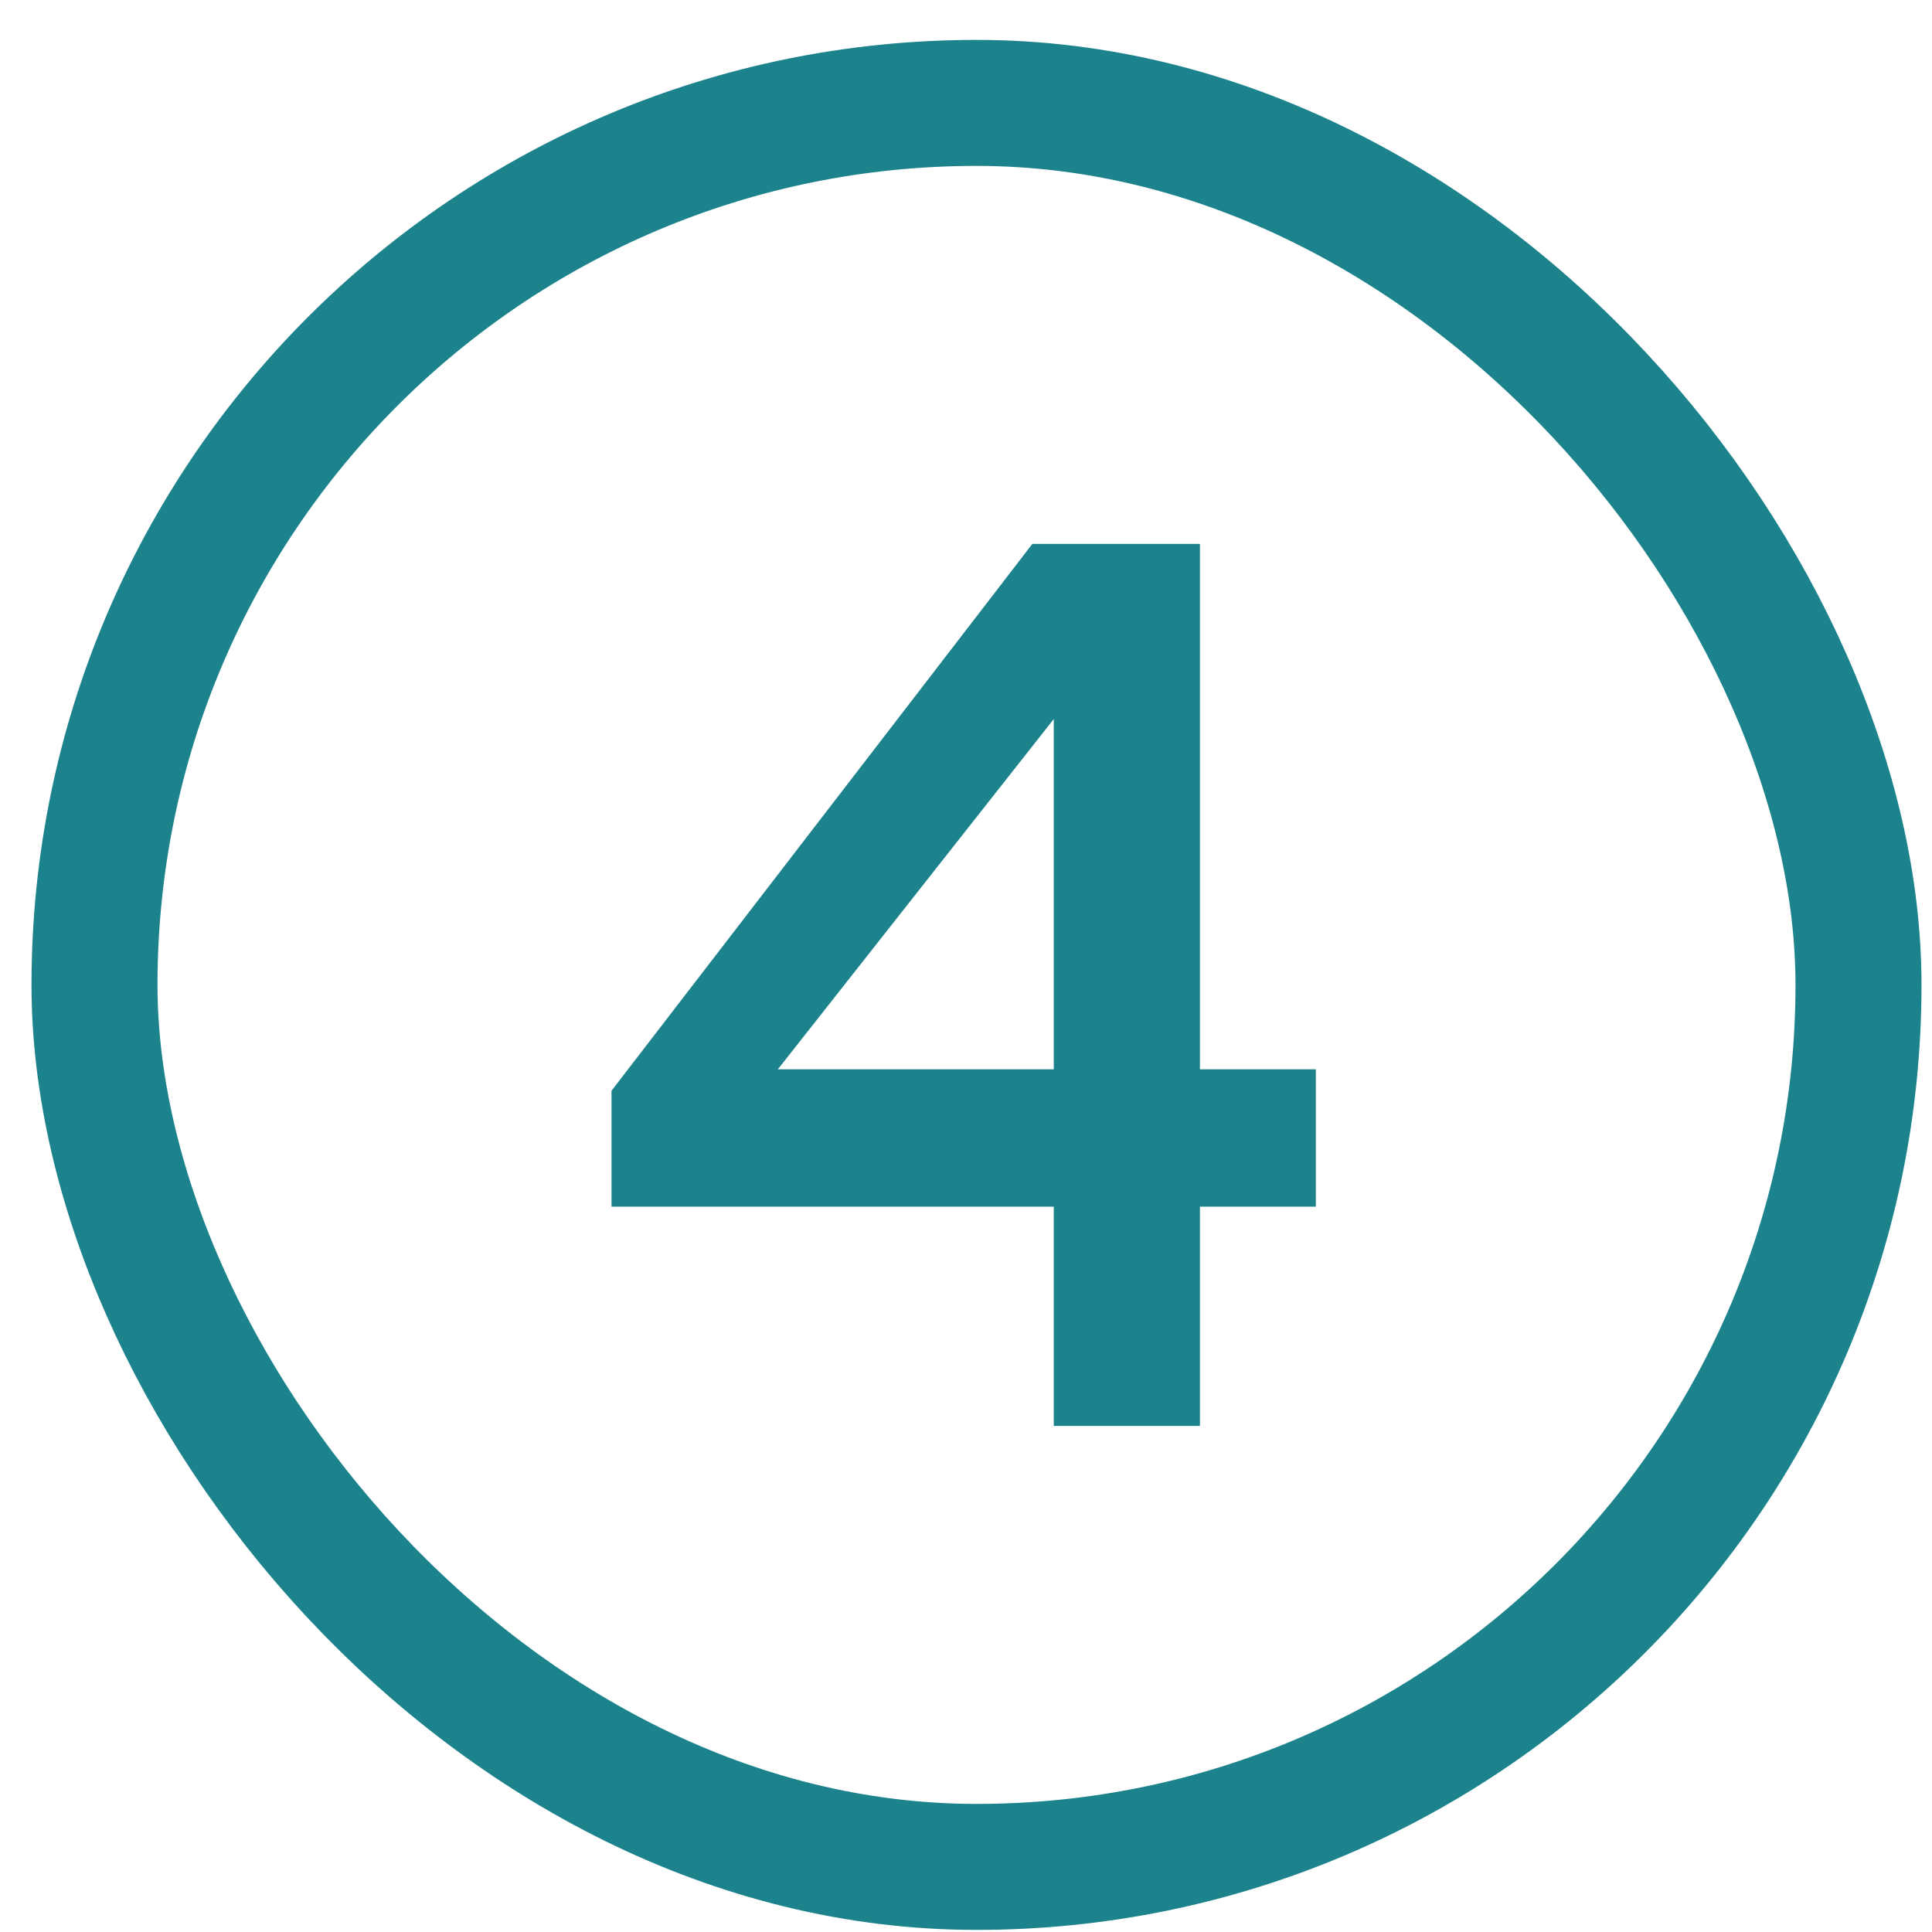 <?xml version="1.0" encoding="UTF-8"?> <svg xmlns="http://www.w3.org/2000/svg" width="46" height="46" viewBox="0 0 46 46" fill="none"><rect x="2.25" y="2.45" width="42" height="42" rx="21" stroke="#1C838D" stroke-width="3"></rect><path d="M24.58 12.95H28.57V25.46H31.33V28.73H28.57V33.95H25.09V28.73H14.56V25.97L24.58 12.95ZM25.09 25.46V17.12L18.52 25.46H25.09Z" fill="#1C838D"></path></svg> 